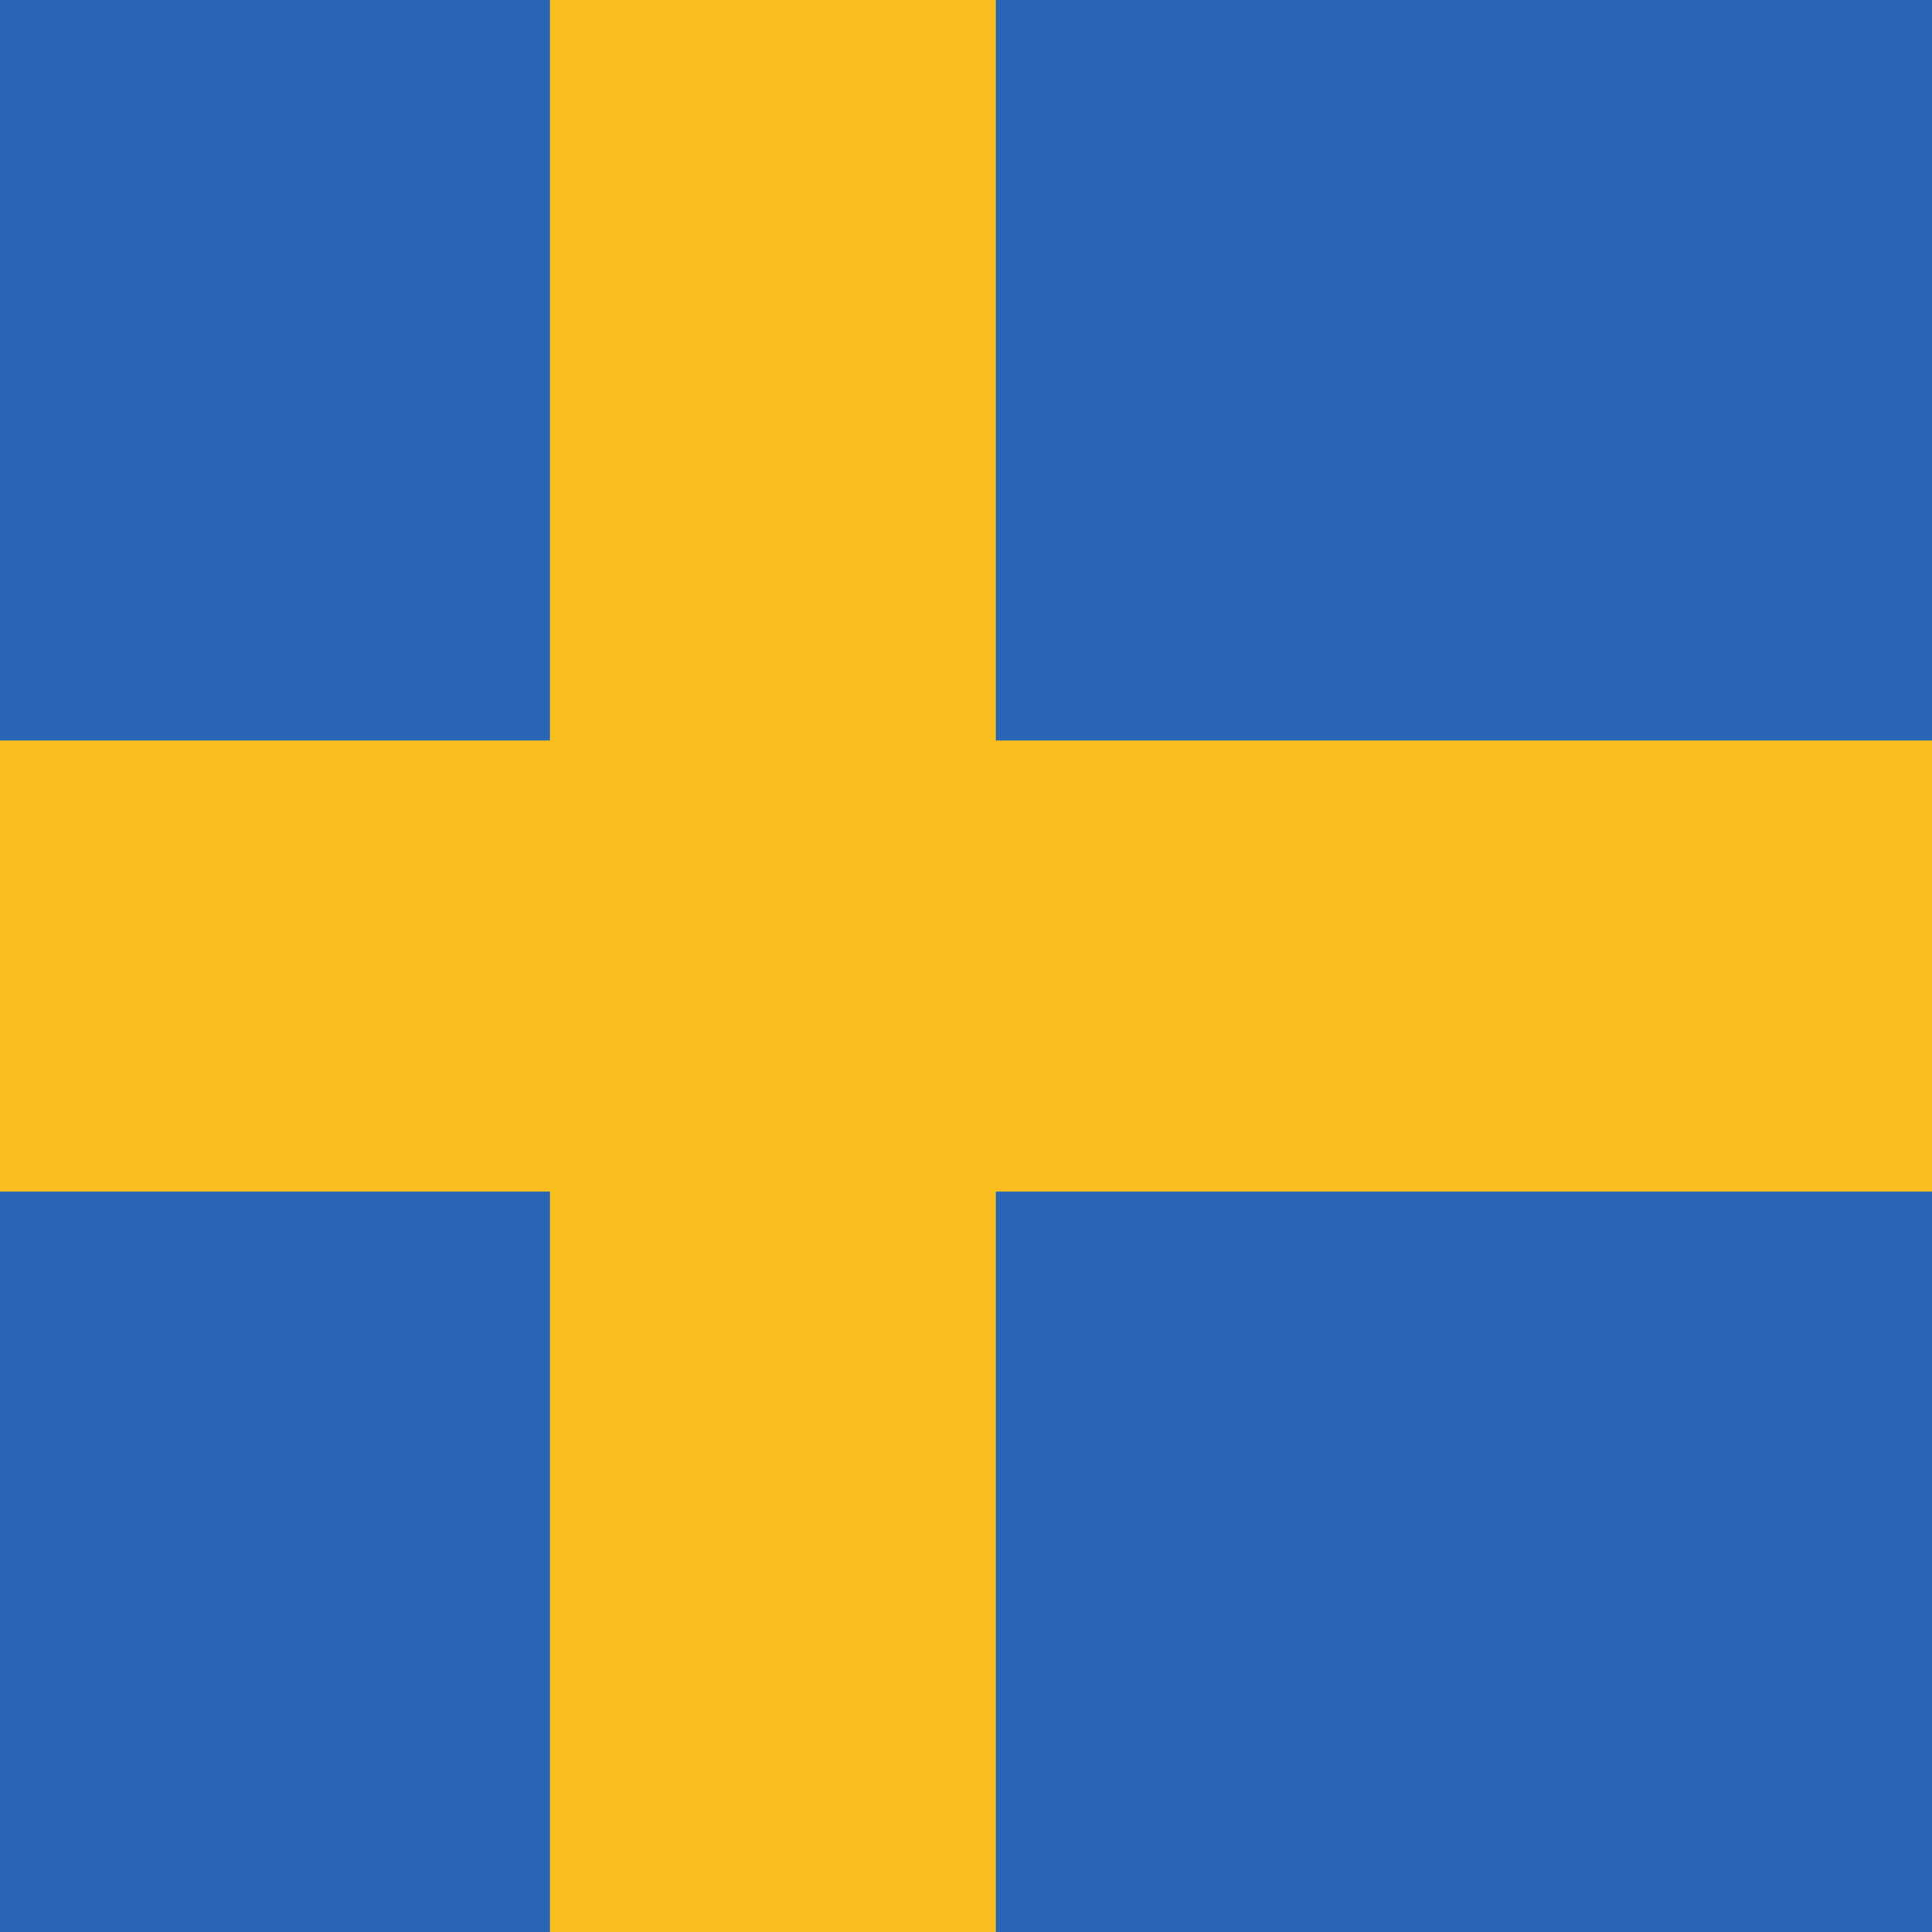 <?xml version="1.0" encoding="UTF-8"?>
<svg width="24pt" height="24pt" version="1.1" viewBox="0 0 24 24" xmlns="http://www.w3.org/2000/svg">
<rect width="24" height="24" fill="#2966b7"/>
<path d="m6.832 0h5.539v24h-5.539z" fill="#fbbe1f"/>
<path d="m0 9.199h24v5.602h-24z" fill="#fbbe1f"/>
</svg>
